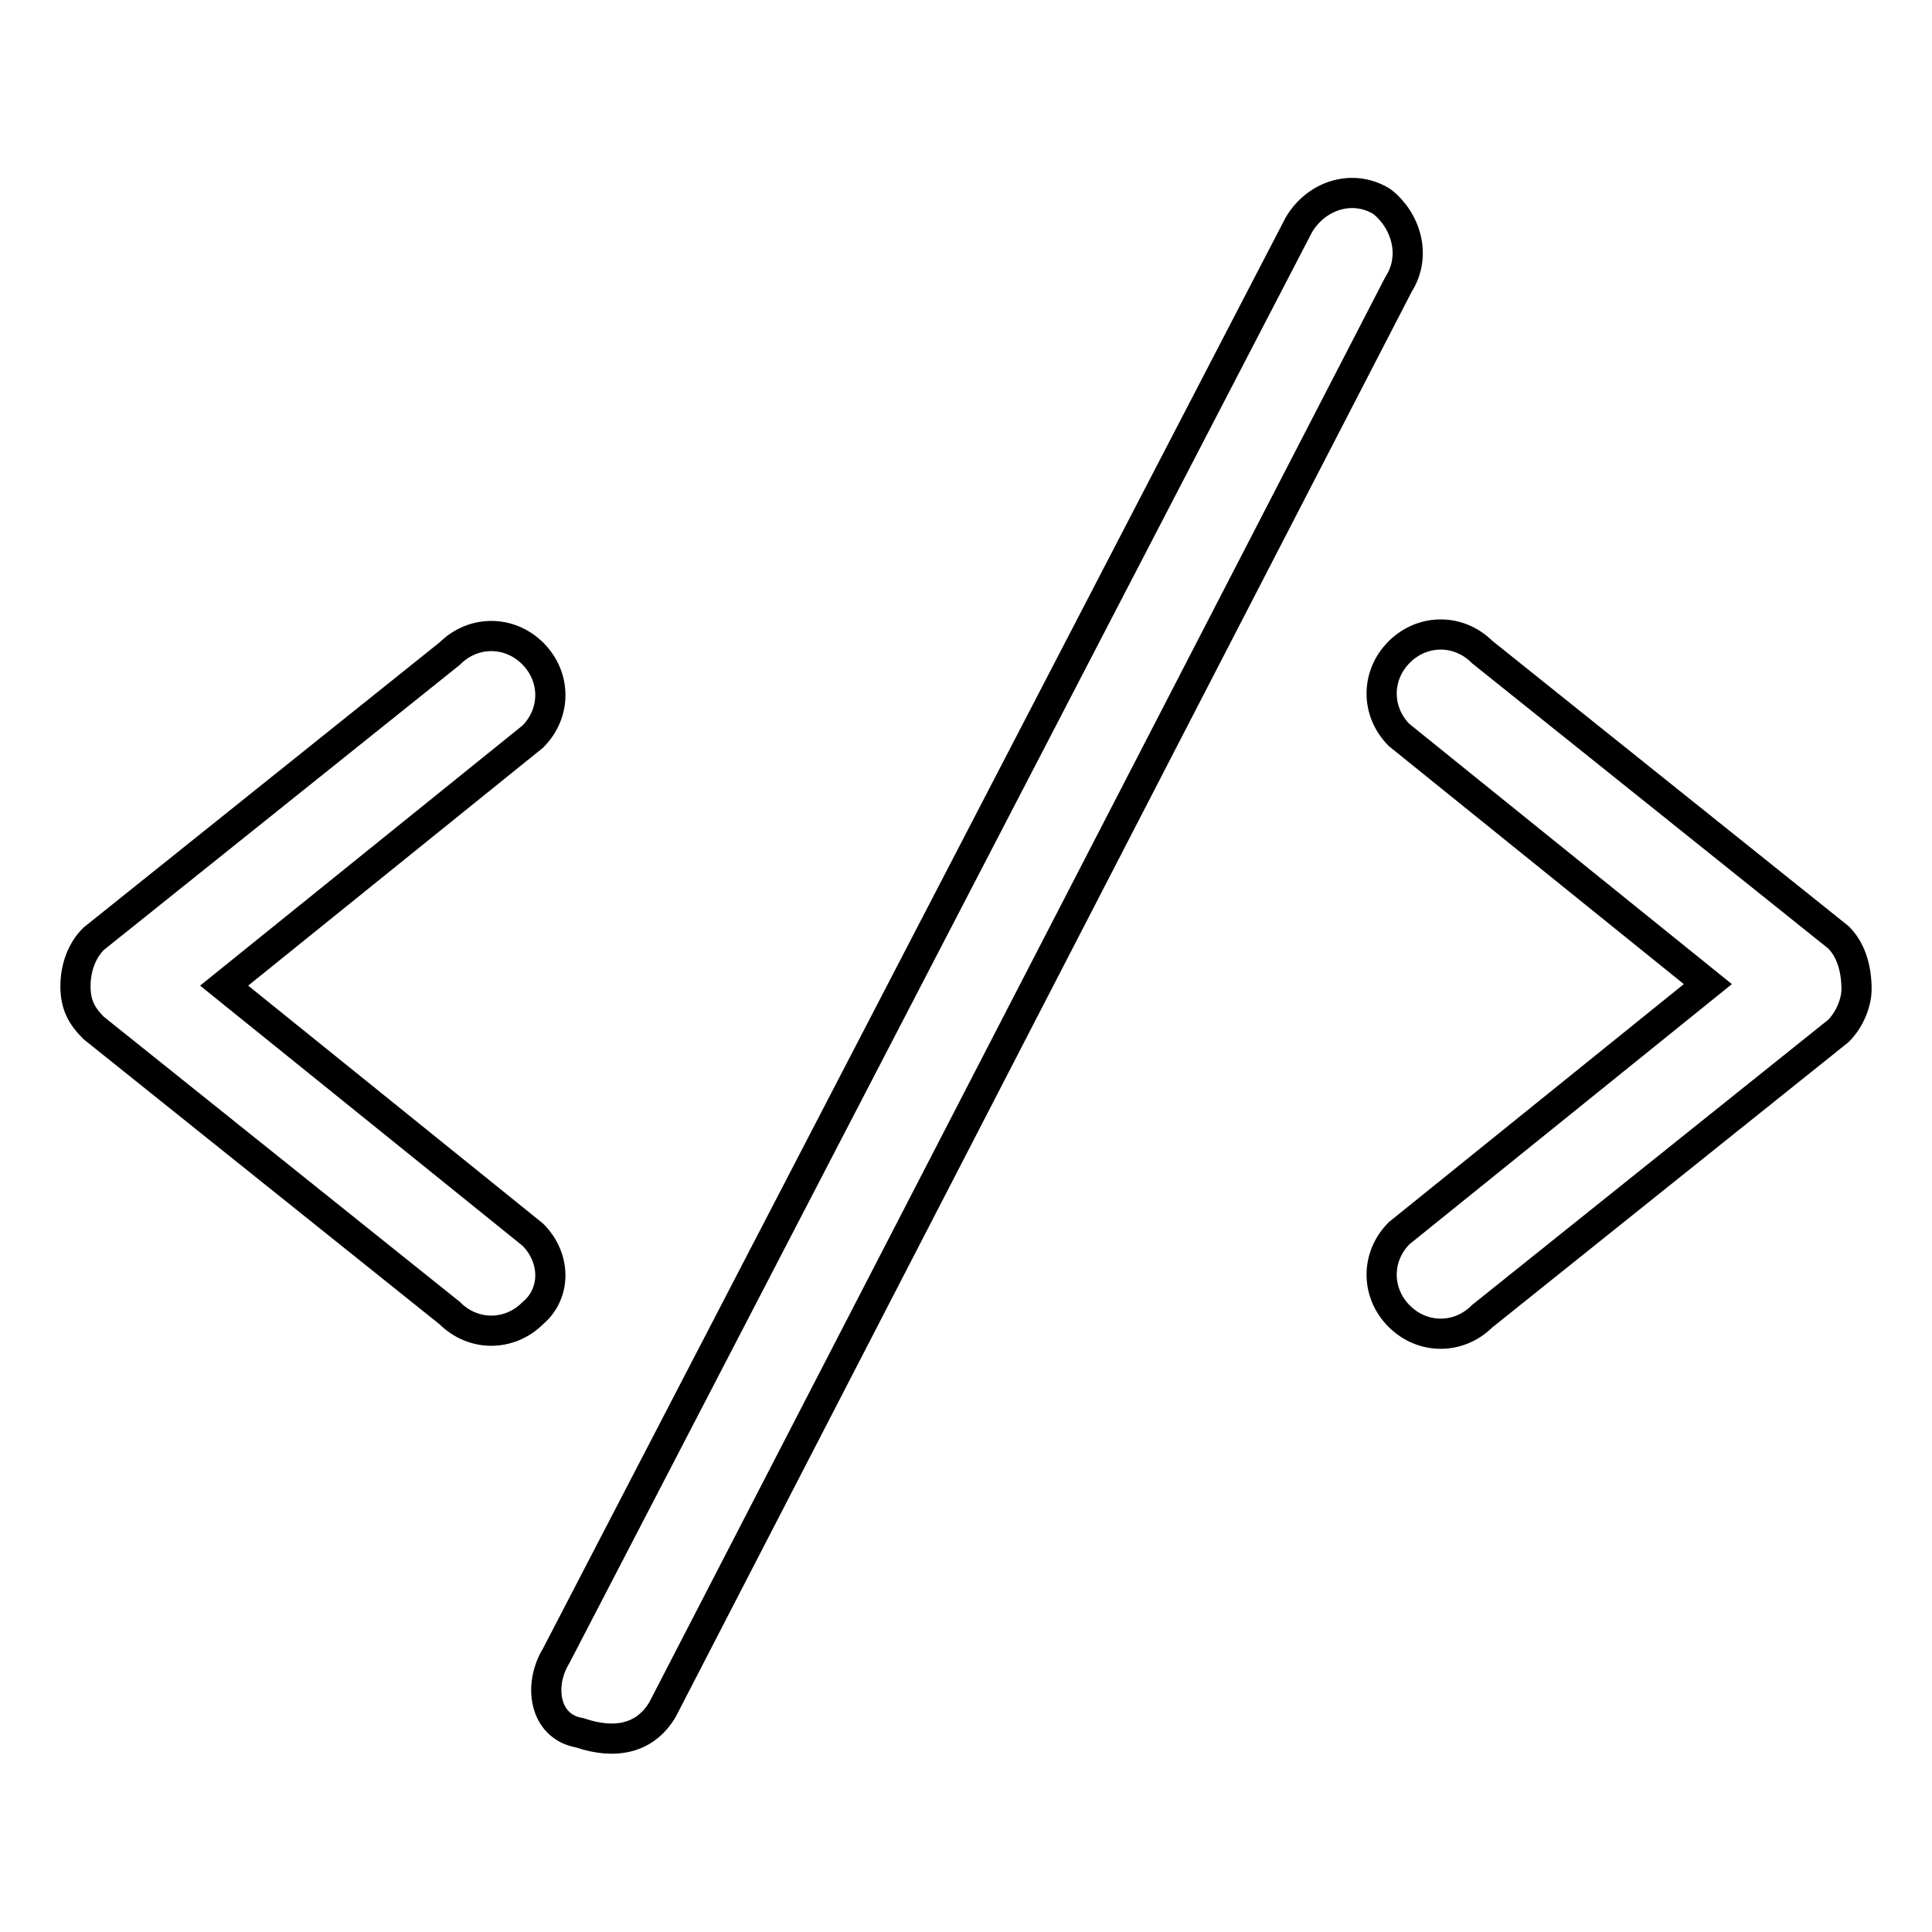 <?xml version="1.0" encoding="utf-8"?>
<!-- Svg Vector Icons : http://www.onlinewebfonts.com/icon -->
<!DOCTYPE svg PUBLIC "-//W3C//DTD SVG 1.1//EN" "http://www.w3.org/Graphics/SVG/1.1/DTD/svg11.dtd">
<svg version="1.1" xmlns="http://www.w3.org/2000/svg" xmlns:xlink="http://www.w3.org/1999/xlink" x="0px" y="0px" viewBox="0 0 256 256" enable-background="new 0 0 256 256" xml:space="preserve">
<g> <path stroke-width="4" fill-opacity="0" stroke="#000000"  d="M70.6,163.6l-40.9-33l40.9-33c3.1-3.1,3.1-7.9,0-11s-7.9-3.1-11,0l-47.2,37.8c-1.6,1.6-2.4,3.9-2.4,6.3 c0,2.4,0.8,3.9,2.4,5.5l47.2,37.8c3.1,3.1,7.9,3.1,11,0C73.7,171.4,73.7,166.7,70.6,163.6L70.6,163.6z M243.6,124.2l-47.2-37.8 c-3.1-3.1-7.9-3.1-11,0c-3.1,3.1-3.1,7.9,0,11l40.9,33l-40.9,33c-3.1,3.1-3.1,7.9,0,11c3.1,3.1,7.9,3.1,11,0l47.2-37.8 c1.6-1.6,2.4-3.9,2.4-5.5C246,128.2,245.2,125.8,243.6,124.2L243.6,124.2z M183.1,26.7c-3.9-2.4-8.7-0.8-11,3.1L73.7,219.4 c-2.4,3.9-1.6,9.4,3.1,10.2c4.7,1.6,8.7,0.8,11-3.1l97.5-188.8C187.8,33.8,186.2,29.1,183.1,26.7z"/></g>
</svg>